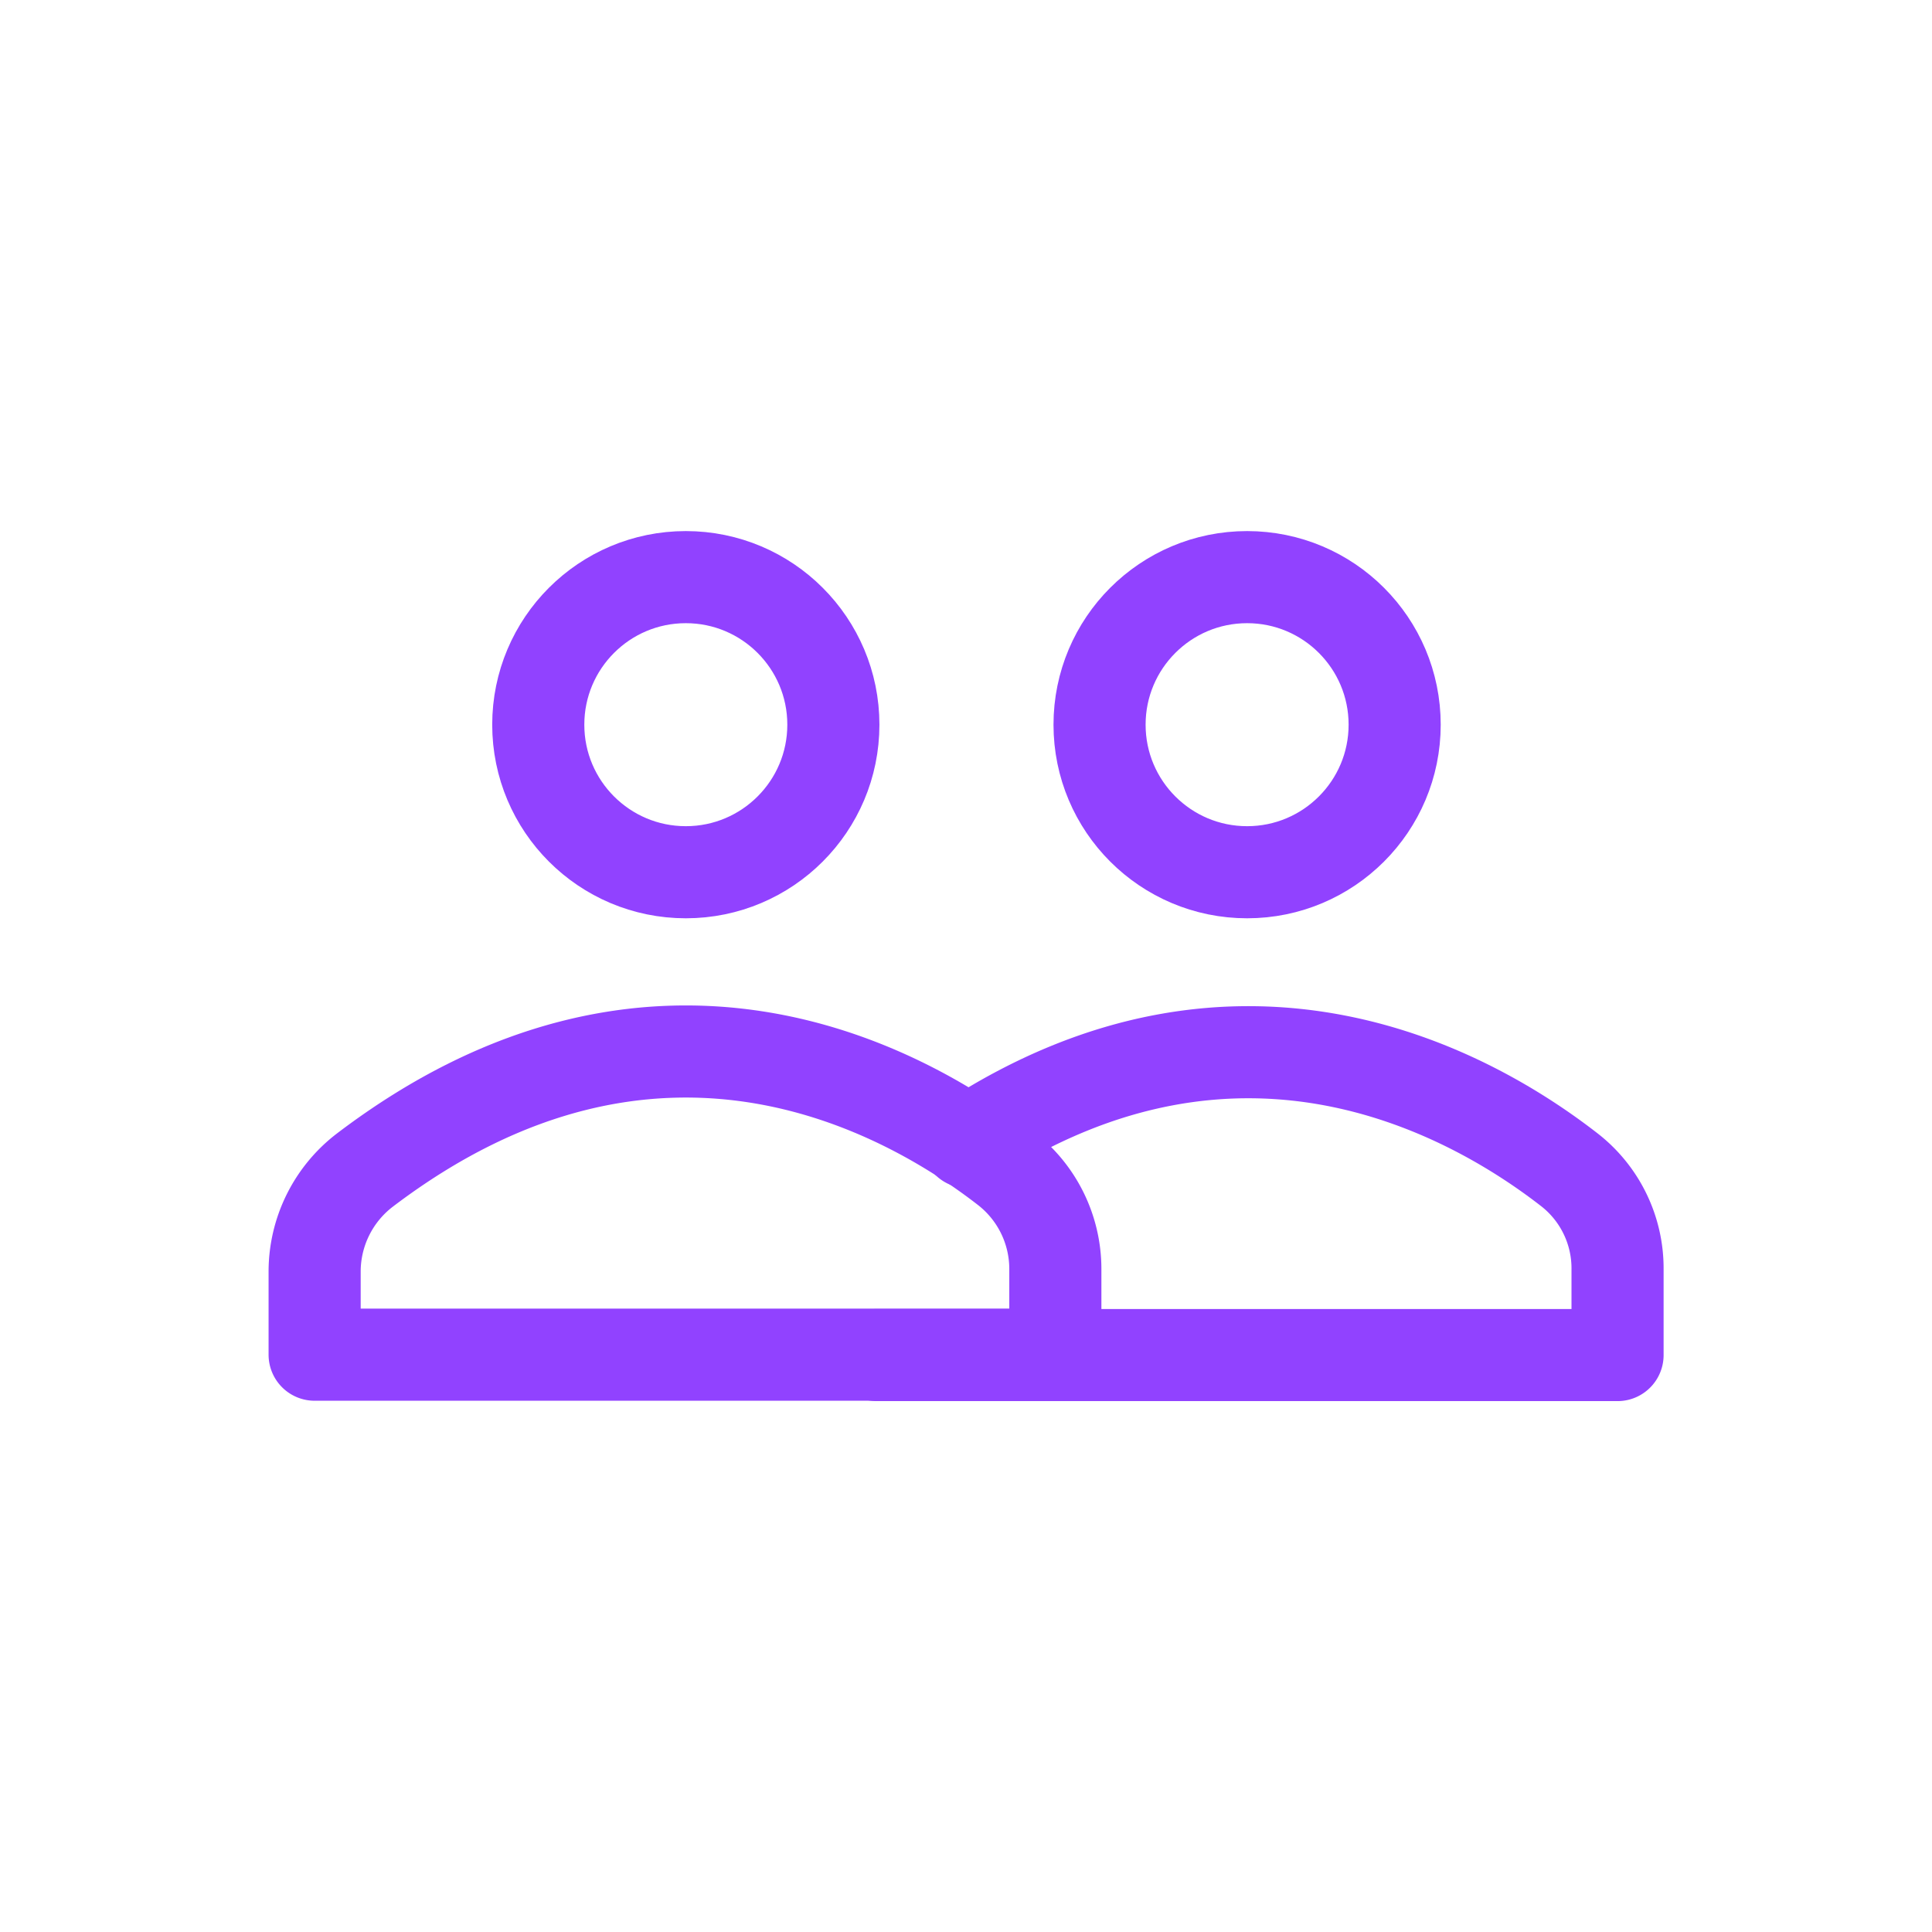<svg id="Layer_1" data-name="Layer 1" xmlns="http://www.w3.org/2000/svg" viewBox="0 0 104.88 104.88"><defs><style>.cls-1{fill:none;stroke:#9142ff;stroke-linecap:round;stroke-linejoin:round;stroke-width:5px;}</style></defs><g id="Group_6598" data-name="Group 6598"><circle id="Ellipse_240" data-name="Ellipse 240" class="cls-1" cx="37.23" cy="39.34" r="8.01"/><circle id="Ellipse_241" data-name="Ellipse 241" class="cls-1" cx="67.7" cy="39.34" r="8.01"/><path id="Path_20117" data-name="Path 20117" class="cls-1" d="M17.08,73.54H57.29V68.88a6.9,6.9,0,0,0-2.68-5.45c-5.53-4.29-19.06-11.89-34.83.11A6.94,6.94,0,0,0,17.08,69Z"/><path id="Path_20118" data-name="Path 20118" class="cls-1" d="M52.53,62c14.91-9.76,27.48-2.54,32.7,1.53a6.78,6.78,0,0,1,2.58,5.36v4.67H47.59"/></g></svg>